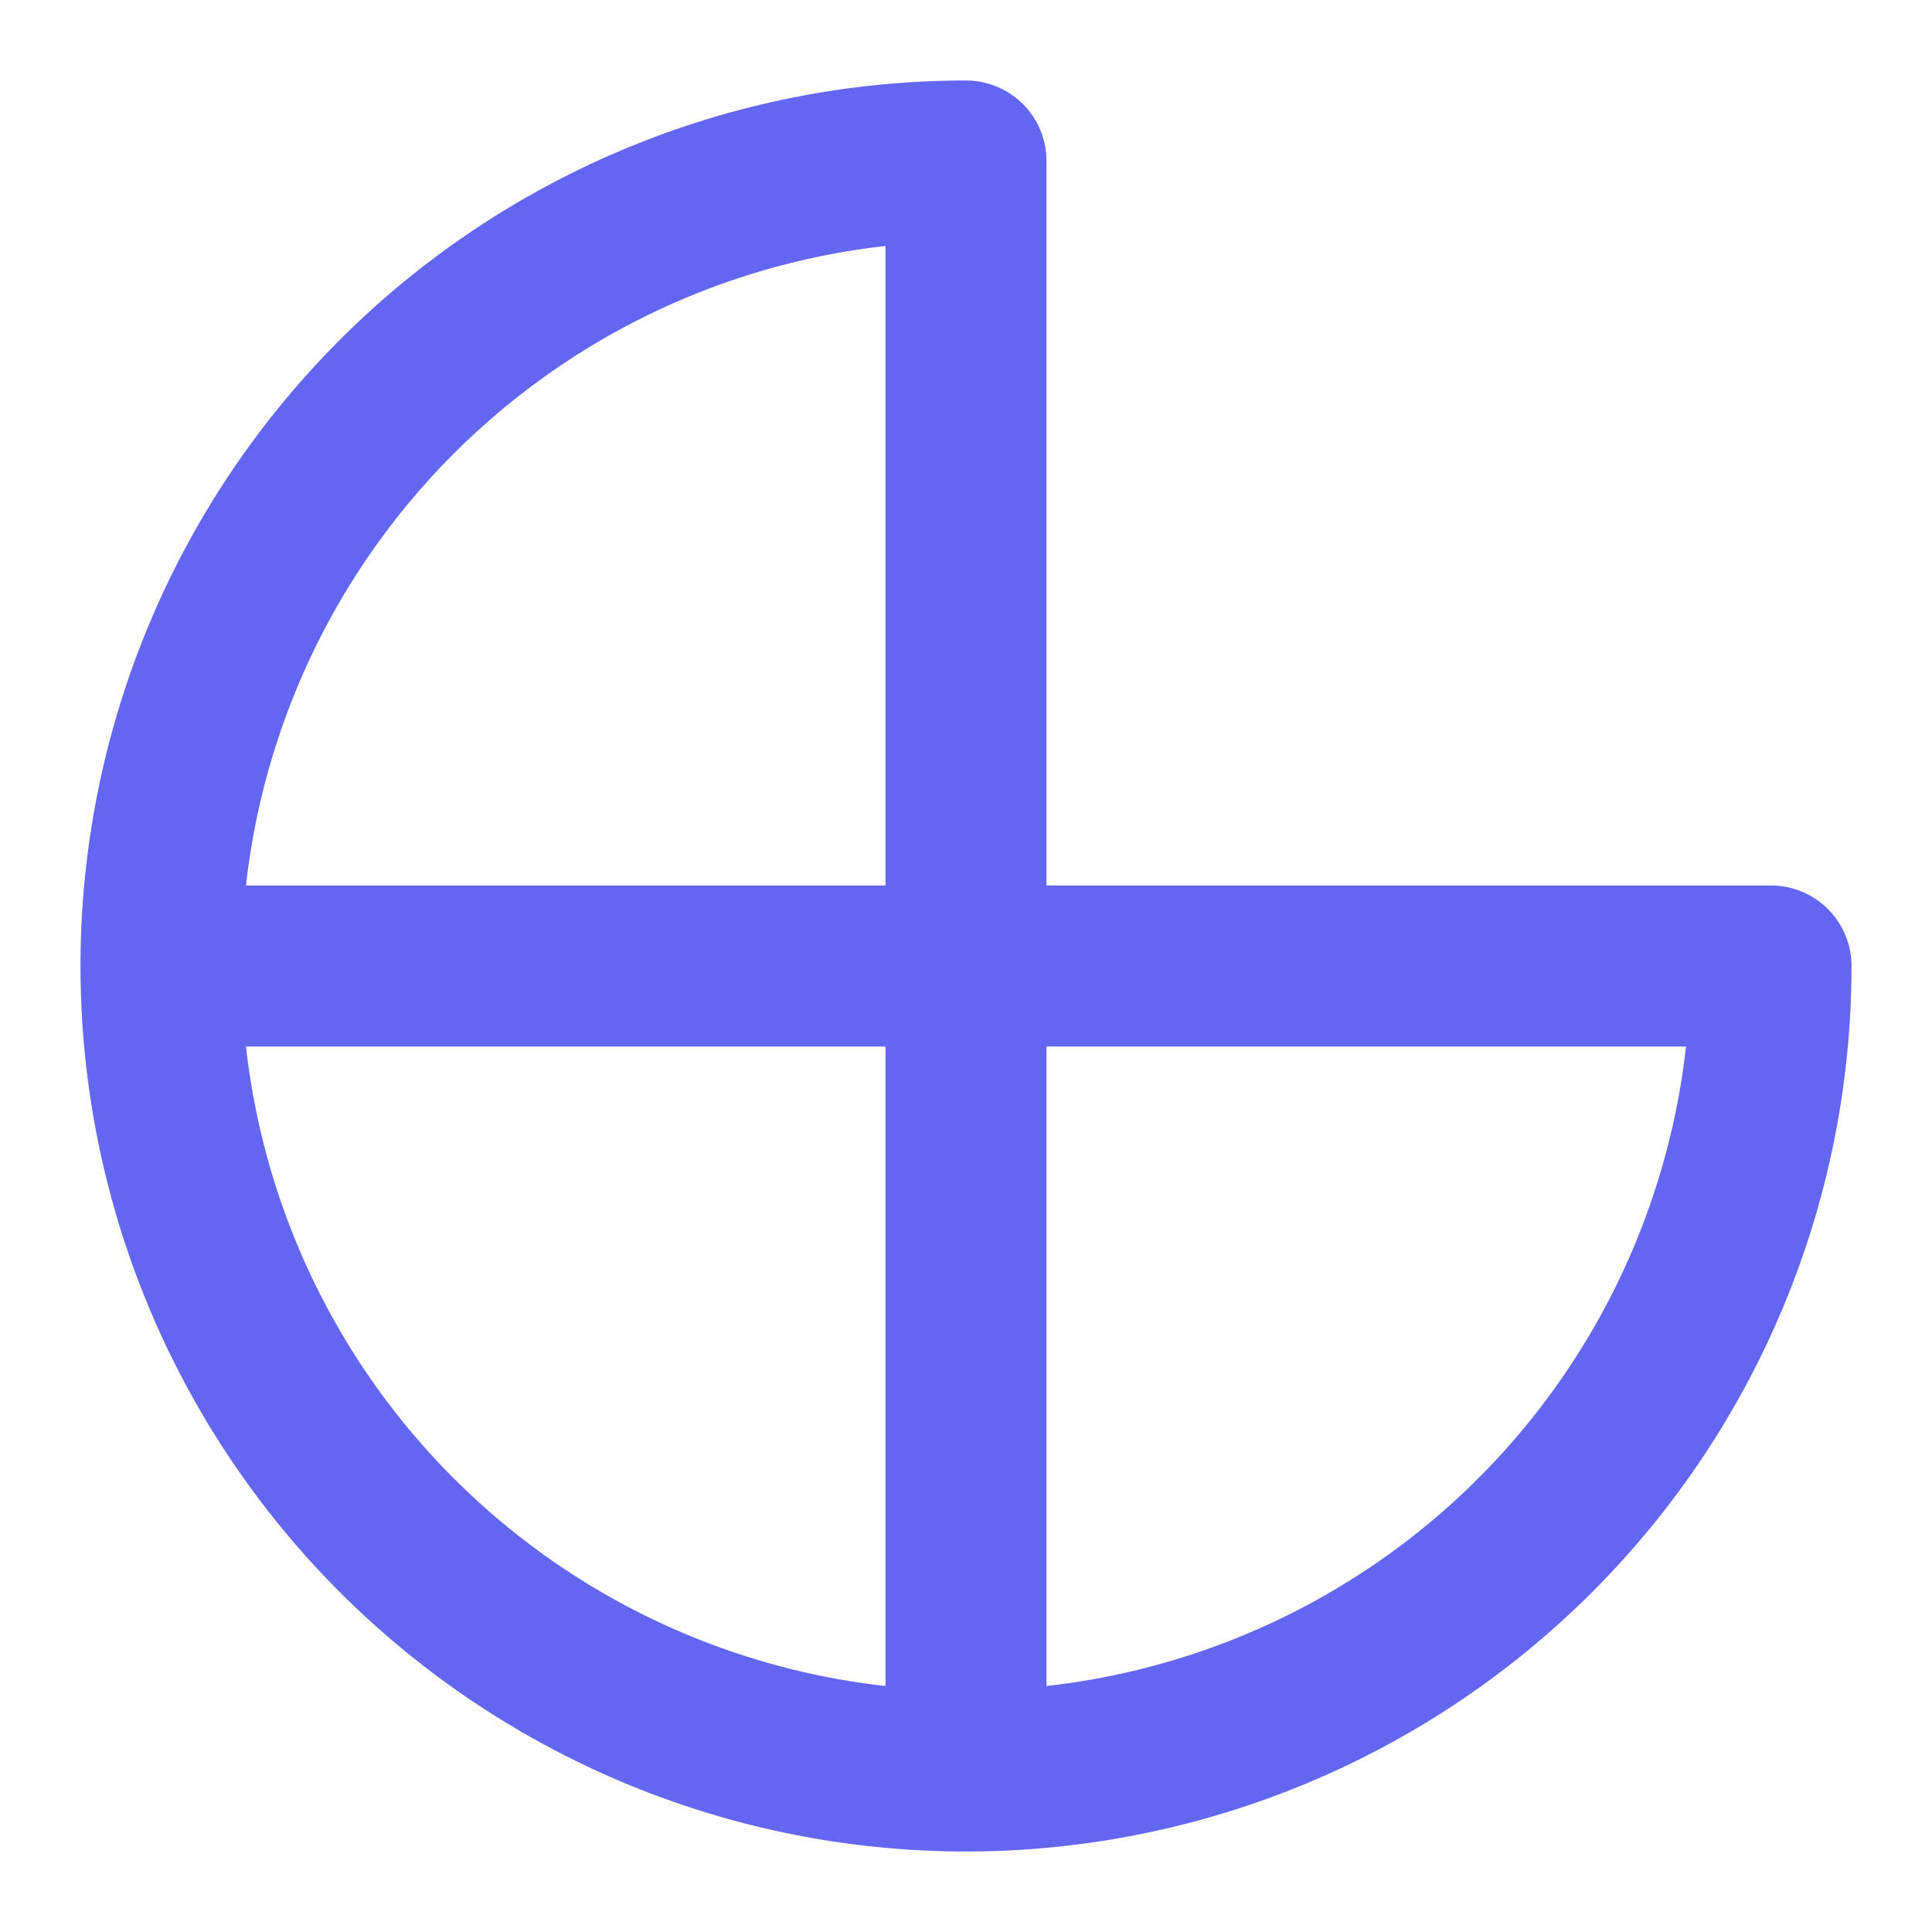 <svg xmlns="http://www.w3.org/2000/svg" viewBox="0 0 24 24" fill="none" stroke="#6366f1" stroke-width="2" stroke-linecap="round" stroke-linejoin="round">
    <path d="M12 2a10 10 0 1 0 10 10H12V2z"></path>
    <path d="M12 12L2.1 12"></path>
    <path d="M12 12L12 21.9"></path>
</svg>